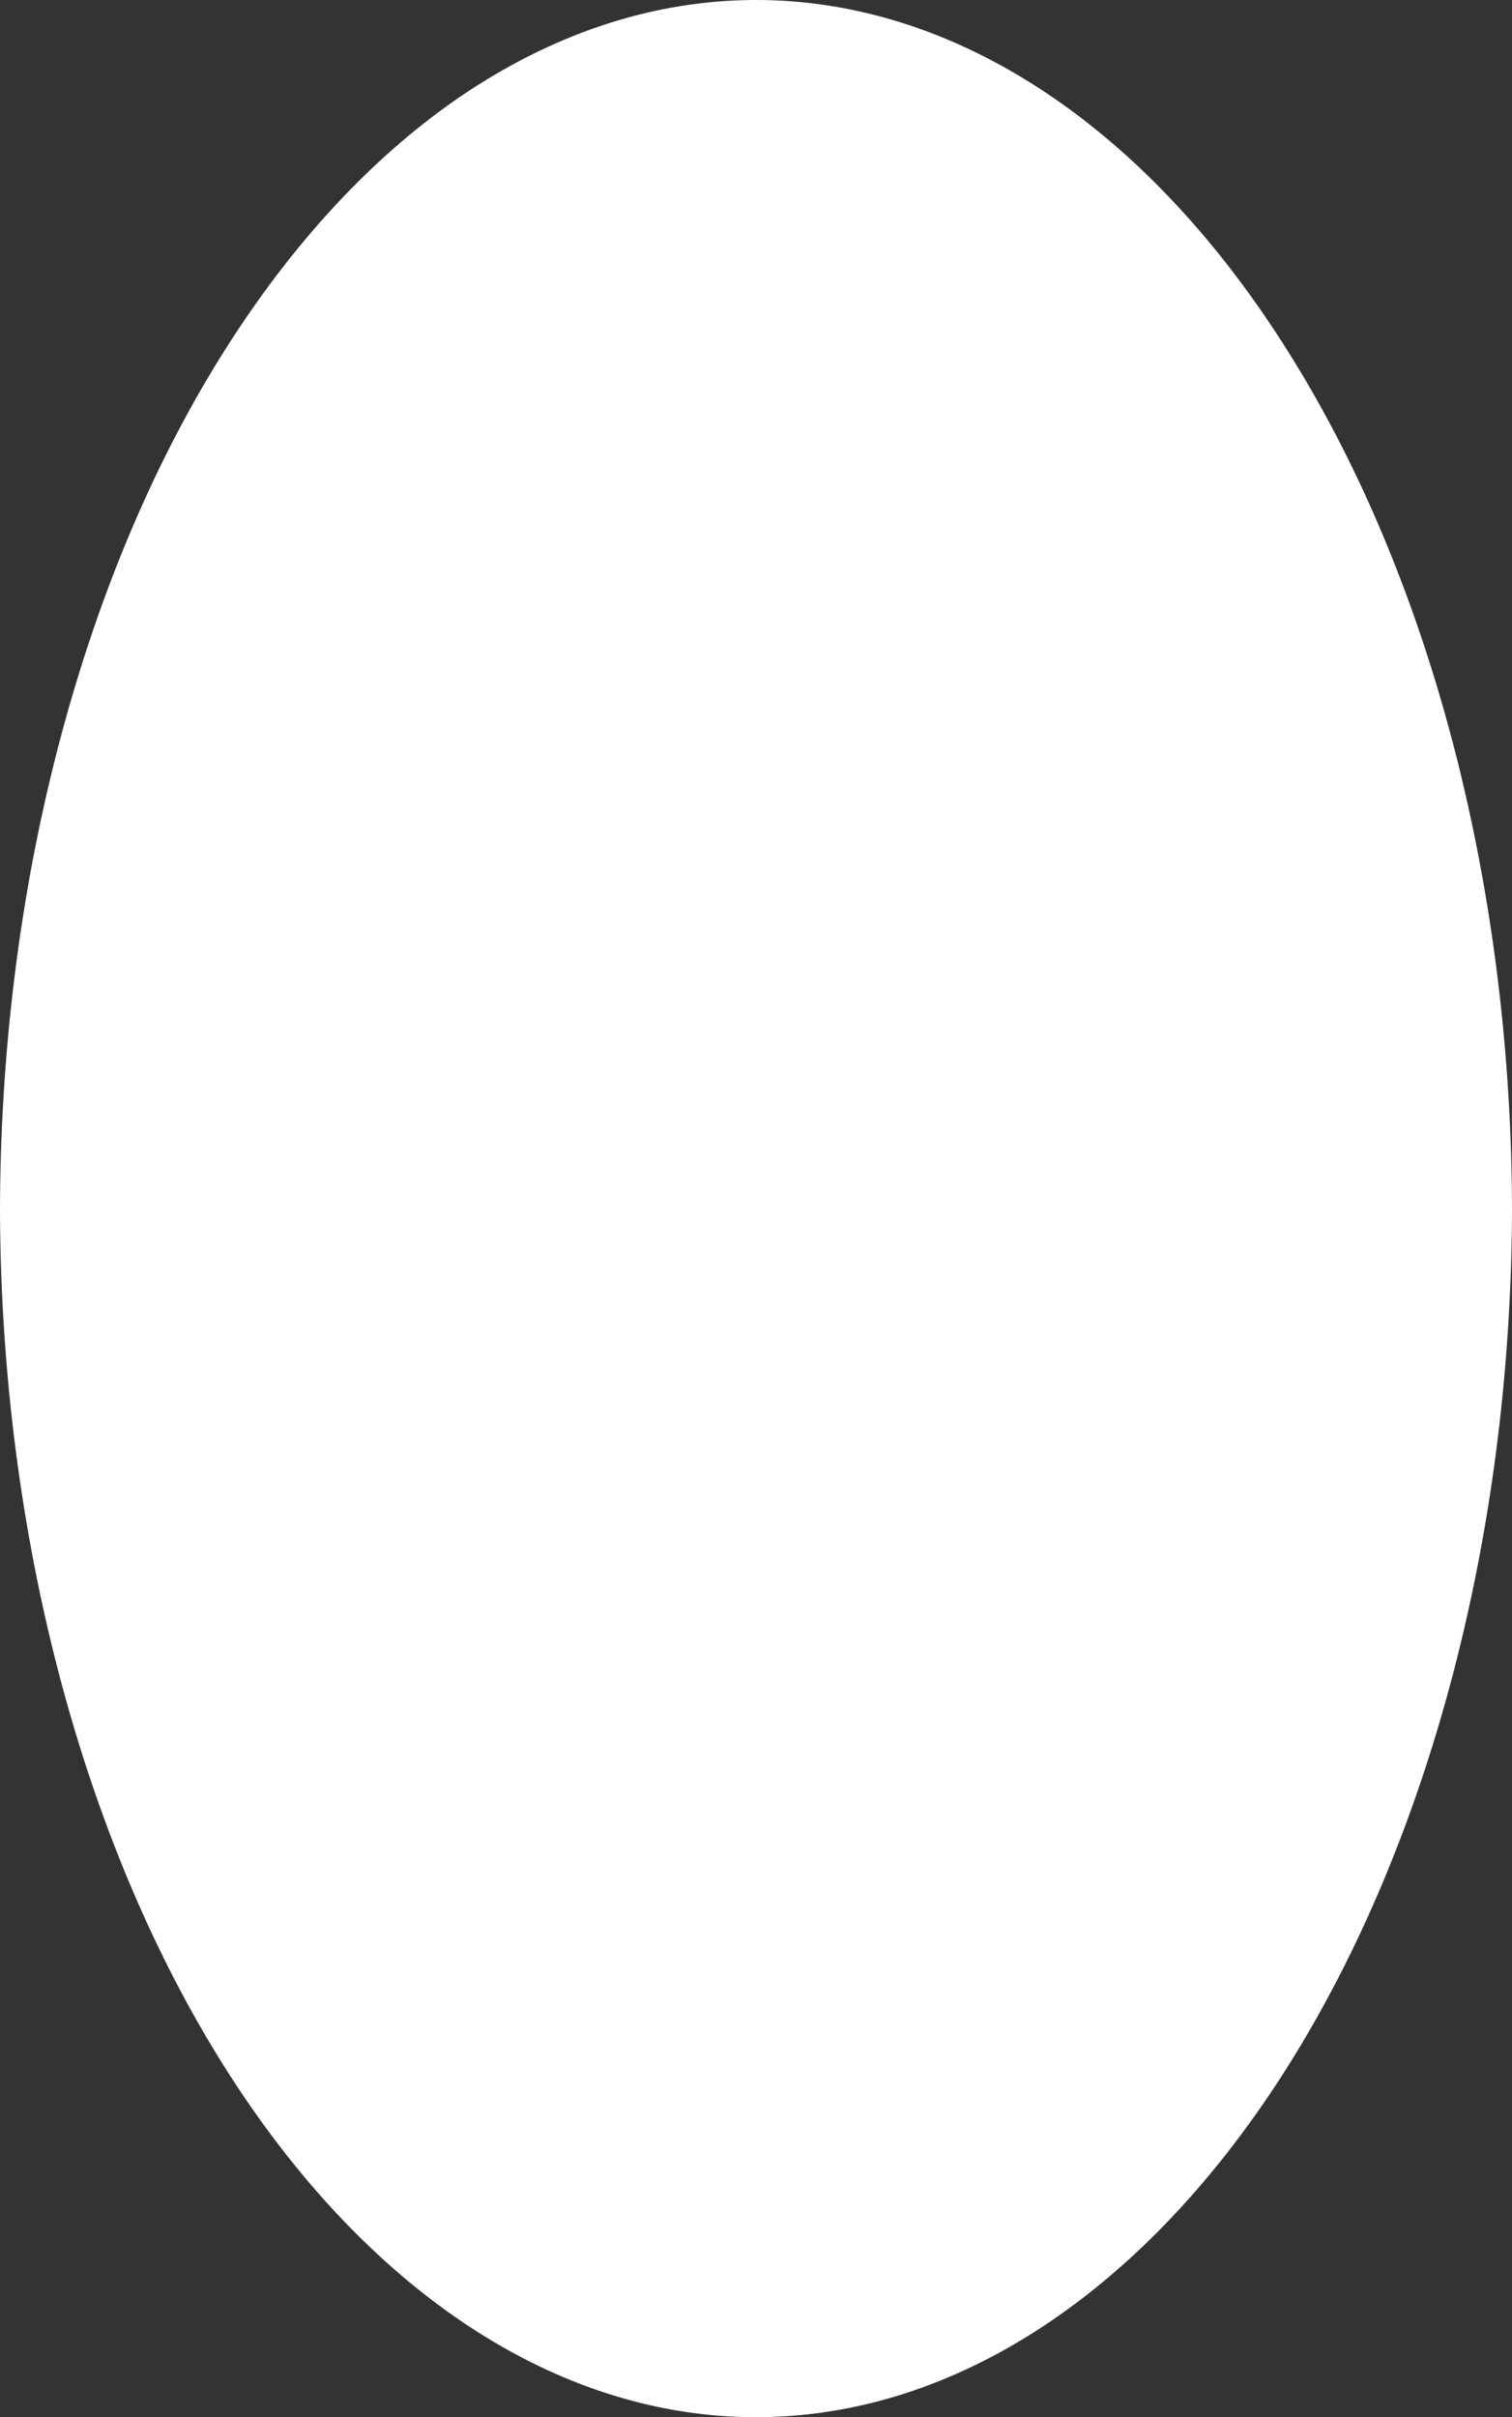 <?xml version="1.0" encoding="utf-8"?>
<svg xmlns="http://www.w3.org/2000/svg" fill="none" height="100%" overflow="visible" preserveAspectRatio="none" style="display: block;" viewBox="0 0 5.572 8.907" width="100%">
<rect x="0" y="0" width="5.572" height="8.907" fill="#333333" stroke="none"/>
<path d="M2.786 8.907C2.051 8.907 1.346 8.441 0.824 7.611C0.302 6.78 0.006 5.652 0 4.472C0 3.885 0.072 3.303 0.212 2.761C0.352 2.218 0.557 1.725 0.816 1.31C1.075 0.895 1.382 0.565 1.72 0.34C2.058 0.116 2.42 0 2.786 0C3.525 0 4.234 0.471 4.756 1.31C5.279 2.149 5.572 3.286 5.572 4.472C5.566 5.652 5.27 6.78 4.748 7.611C4.226 8.441 3.521 8.907 2.786 8.907Z" fill="white" id="Vector"/>
</svg>